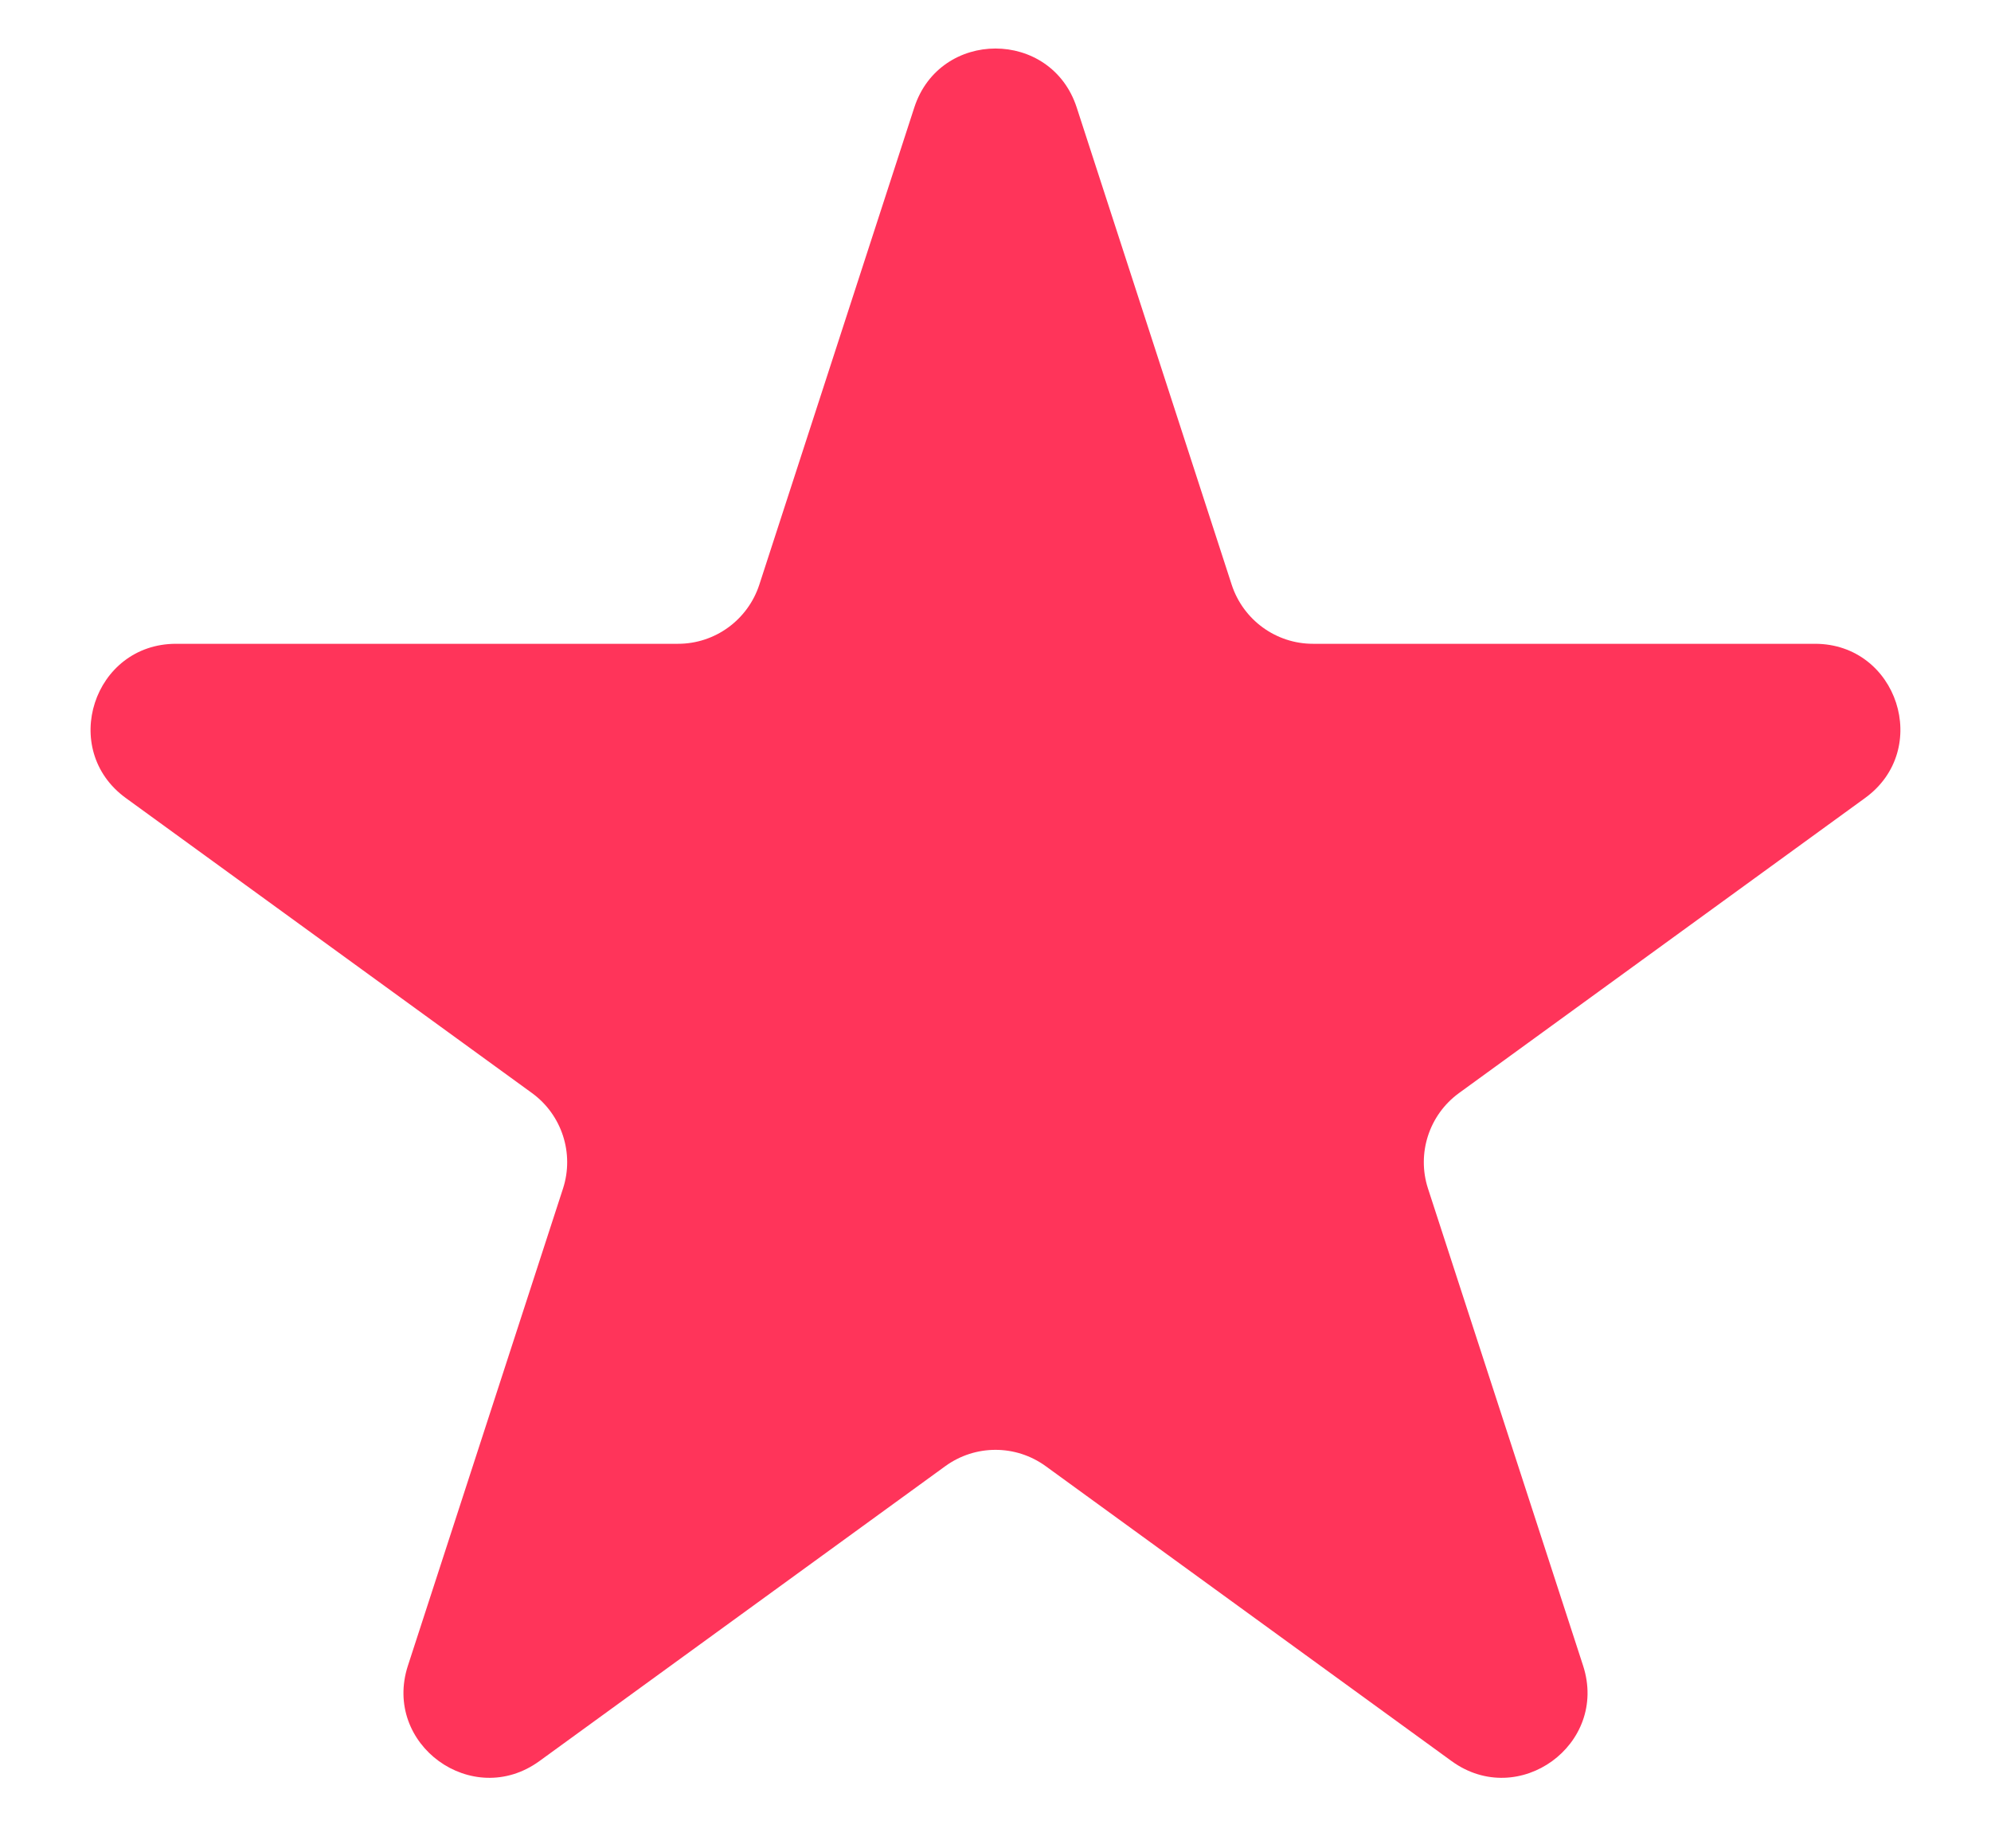 <svg width="14" height="13" viewBox="0 0 14 13" fill="none" xmlns="http://www.w3.org/2000/svg">
<path d="M6.429 0.756C6.609 0.203 7.391 0.203 7.571 0.756L8.661 4.113C8.742 4.36 8.972 4.528 9.232 4.528H12.762C13.343 4.528 13.585 5.272 13.114 5.613L10.259 7.688C10.049 7.841 9.961 8.112 10.041 8.359L11.132 11.716C11.311 12.269 10.679 12.728 10.208 12.387L7.353 10.312C7.142 10.159 6.858 10.159 6.647 10.312L3.792 12.387C3.321 12.728 2.689 12.269 2.868 11.716L3.959 8.359C4.039 8.112 3.951 7.841 3.741 7.688L0.885 5.613C0.415 5.272 0.657 4.528 1.238 4.528H4.768C5.028 4.528 5.258 4.36 5.339 4.113L6.429 0.756Z" fill="#FF345A"/>
</svg>

